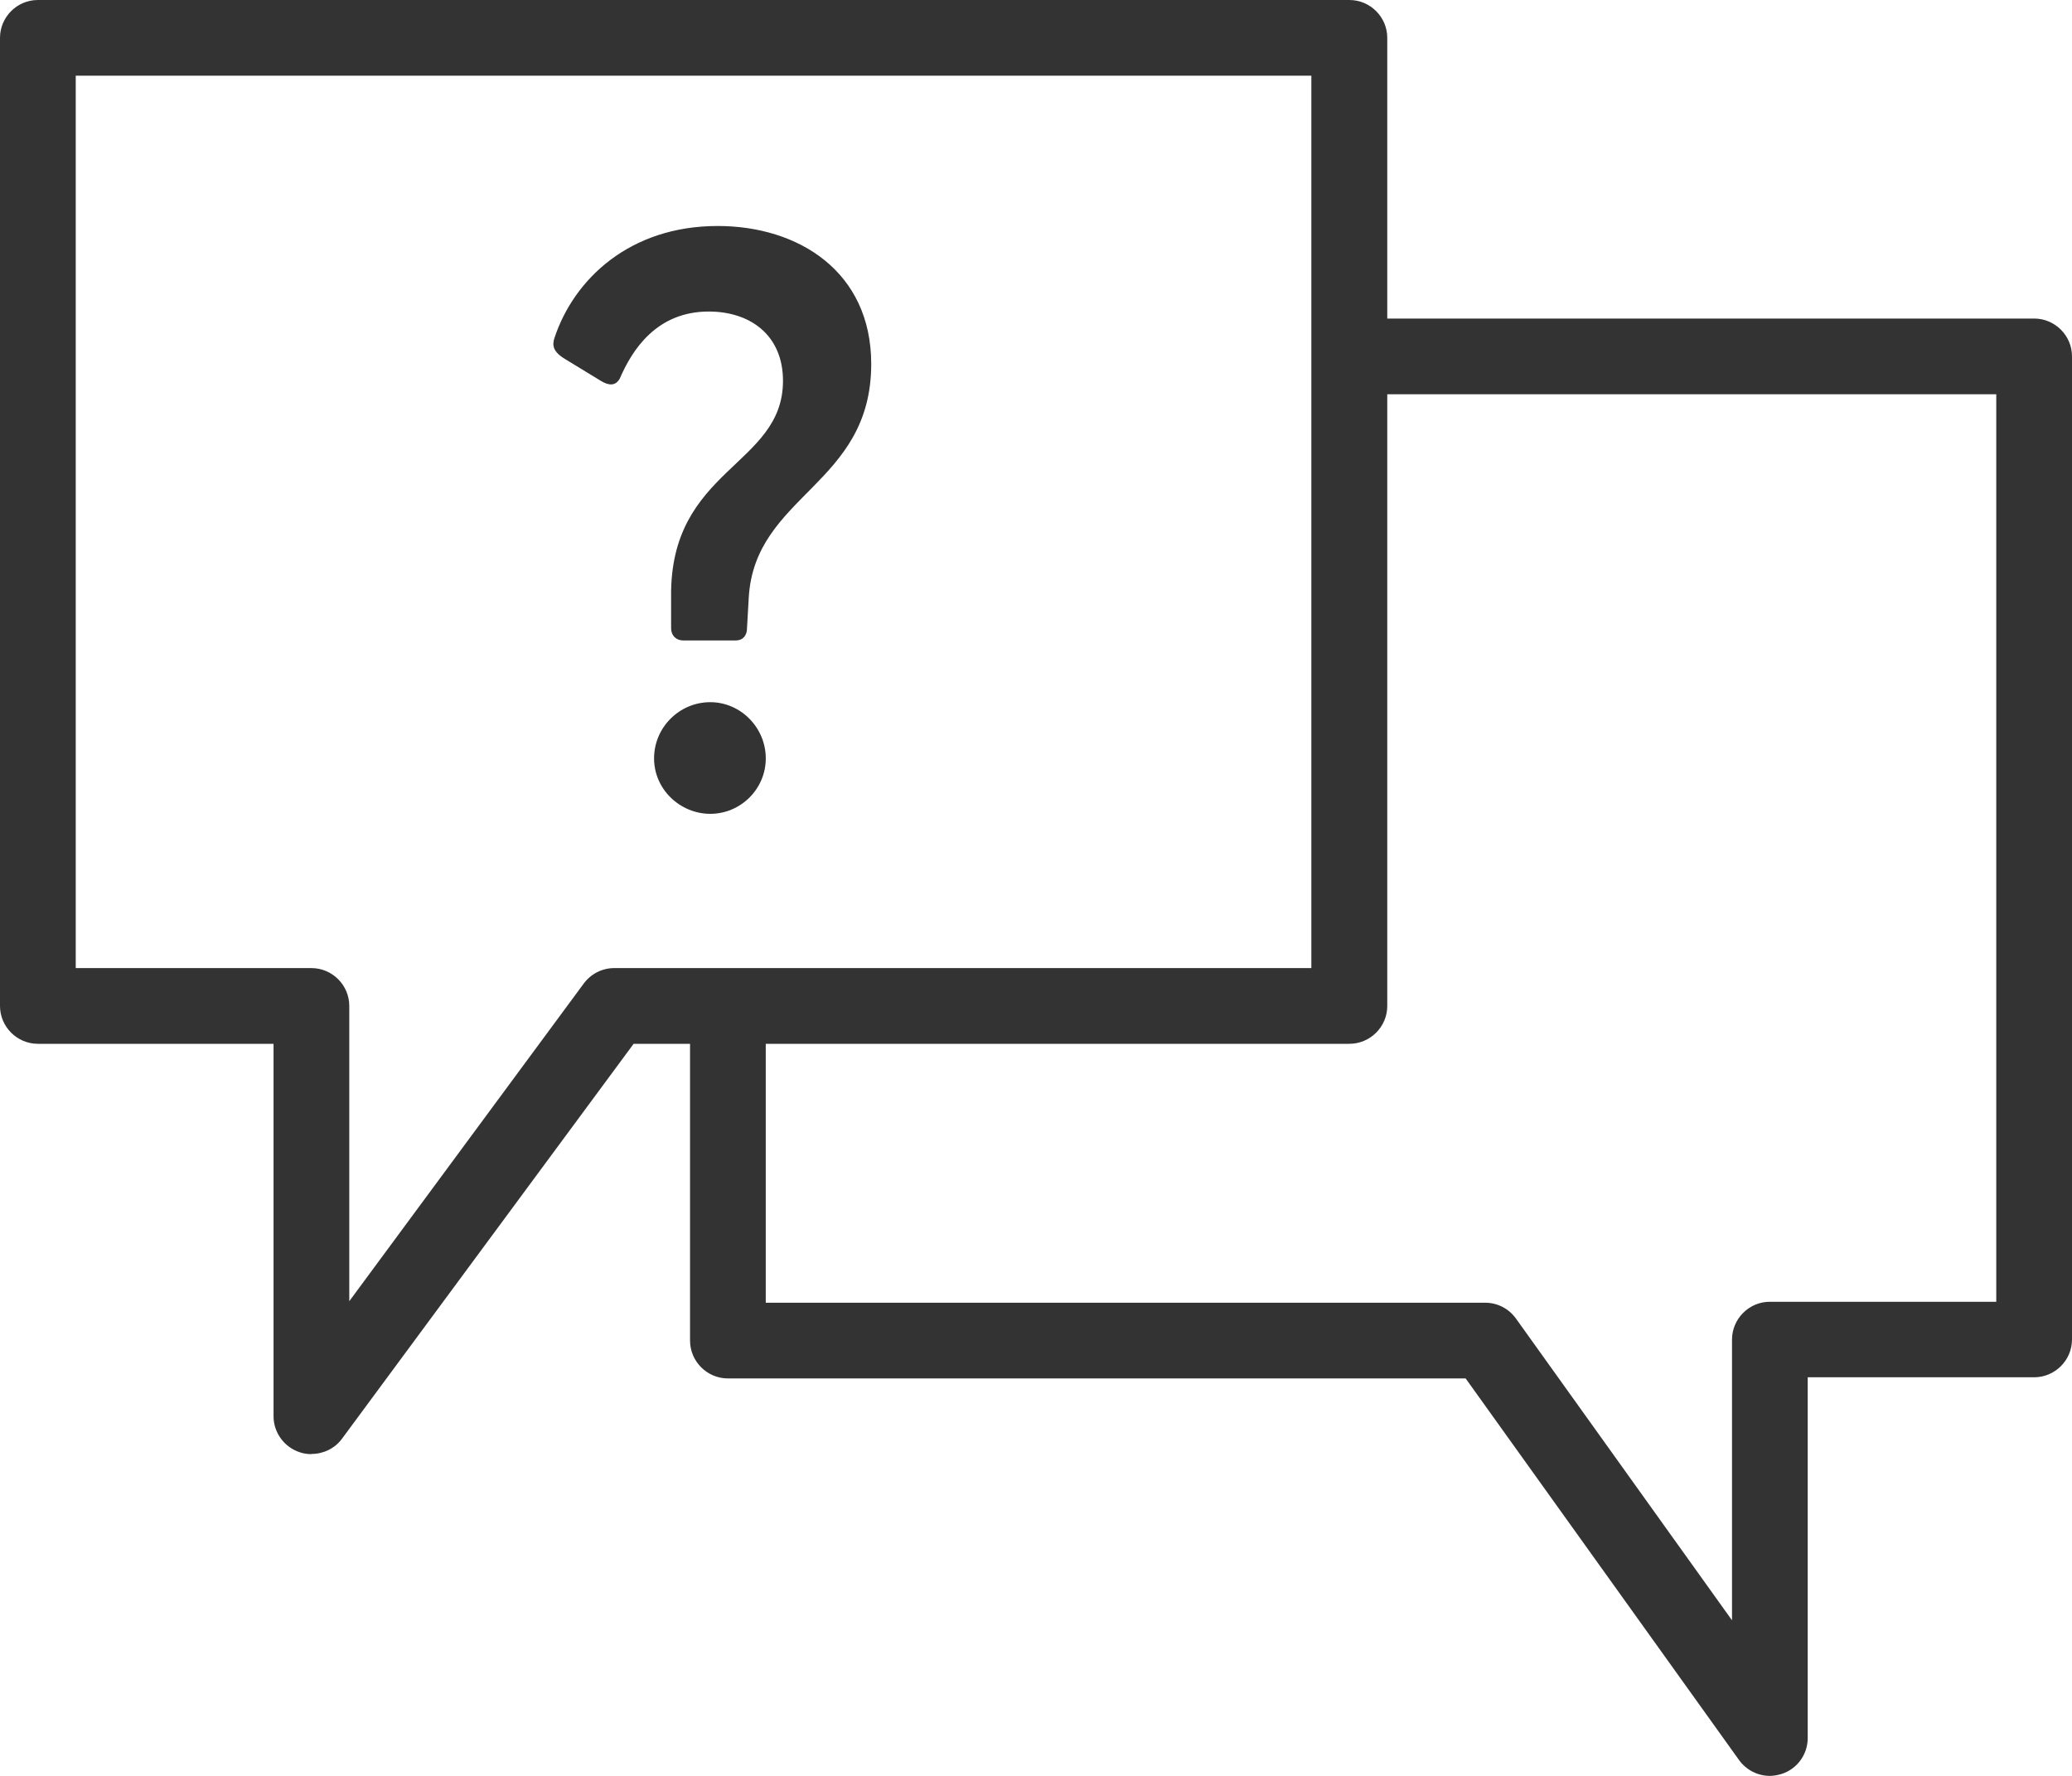<svg width="91" height="78" viewBox="0 0 91 78" fill="none" xmlns="http://www.w3.org/2000/svg">
<g clip-path="url(#clip0_4766_527)">
<path d="M13.677 63.868C13.502 63.868 13.328 63.843 13.162 63.785C12.48 63.56 12.014 62.92 12.014 62.206V45.846H1.663C0.748 45.846 0 45.097 0 44.183V1.663C0 0.748 0.748 0 1.663 0H59.264C60.179 0 60.927 0.748 60.927 1.663V44.183C60.927 45.097 60.179 45.846 59.264 45.846H27.828L15.024 63.186C14.708 63.619 14.201 63.86 13.685 63.86L13.677 63.868ZM3.326 42.52H13.677C14.592 42.52 15.34 43.269 15.34 44.183V57.151L25.641 43.194C25.957 42.77 26.448 42.52 26.98 42.52H57.593V3.325H3.326V42.52Z" fill="#333333"/>
<path d="M77.73 78C77.207 78 76.7 77.751 76.375 77.302L64.369 60.543H31.968C31.054 60.543 30.306 59.795 30.306 58.88V44.183H33.631V57.218H65.226C65.766 57.218 66.265 57.475 66.581 57.916L76.068 71.167V58.839C76.068 57.924 76.816 57.176 77.73 57.176H87.674V17.316H59.406V13.991H89.337C90.252 13.991 91 14.739 91 15.653V58.831C91 59.745 90.252 60.493 89.337 60.493H79.393V76.338C79.393 77.061 78.928 77.701 78.238 77.917C78.071 77.967 77.897 78 77.73 78Z" fill="#333333"/>
<path d="M29.474 27.582V26.219C29.408 20.558 34.388 20.483 34.388 16.726C34.388 14.722 32.95 13.683 31.129 13.683C28.834 13.683 27.762 15.37 27.221 16.626C27.038 16.95 26.756 16.95 26.398 16.734L24.818 15.77C24.278 15.445 24.245 15.163 24.353 14.838C25.209 12.261 27.654 9.926 31.52 9.926C35.07 9.926 38.263 11.929 38.263 15.986C38.263 21.323 33.133 21.722 32.883 26.269L32.808 27.59C32.808 27.915 32.626 28.131 32.309 28.131H30.015C29.691 28.131 29.474 27.915 29.474 27.59V27.582ZM31.195 30.841C32.526 30.841 33.632 31.955 33.632 33.31C33.632 34.665 32.517 35.745 31.195 35.745C29.873 35.745 28.726 34.673 28.726 33.31C28.726 31.946 29.84 30.841 31.195 30.841Z" fill="#333333"/>
</g>
<defs>
<clipPath id="clip0_4766_527">
<rect width="91" height="78" fill="white"/>
</clipPath>
</defs>
</svg>
